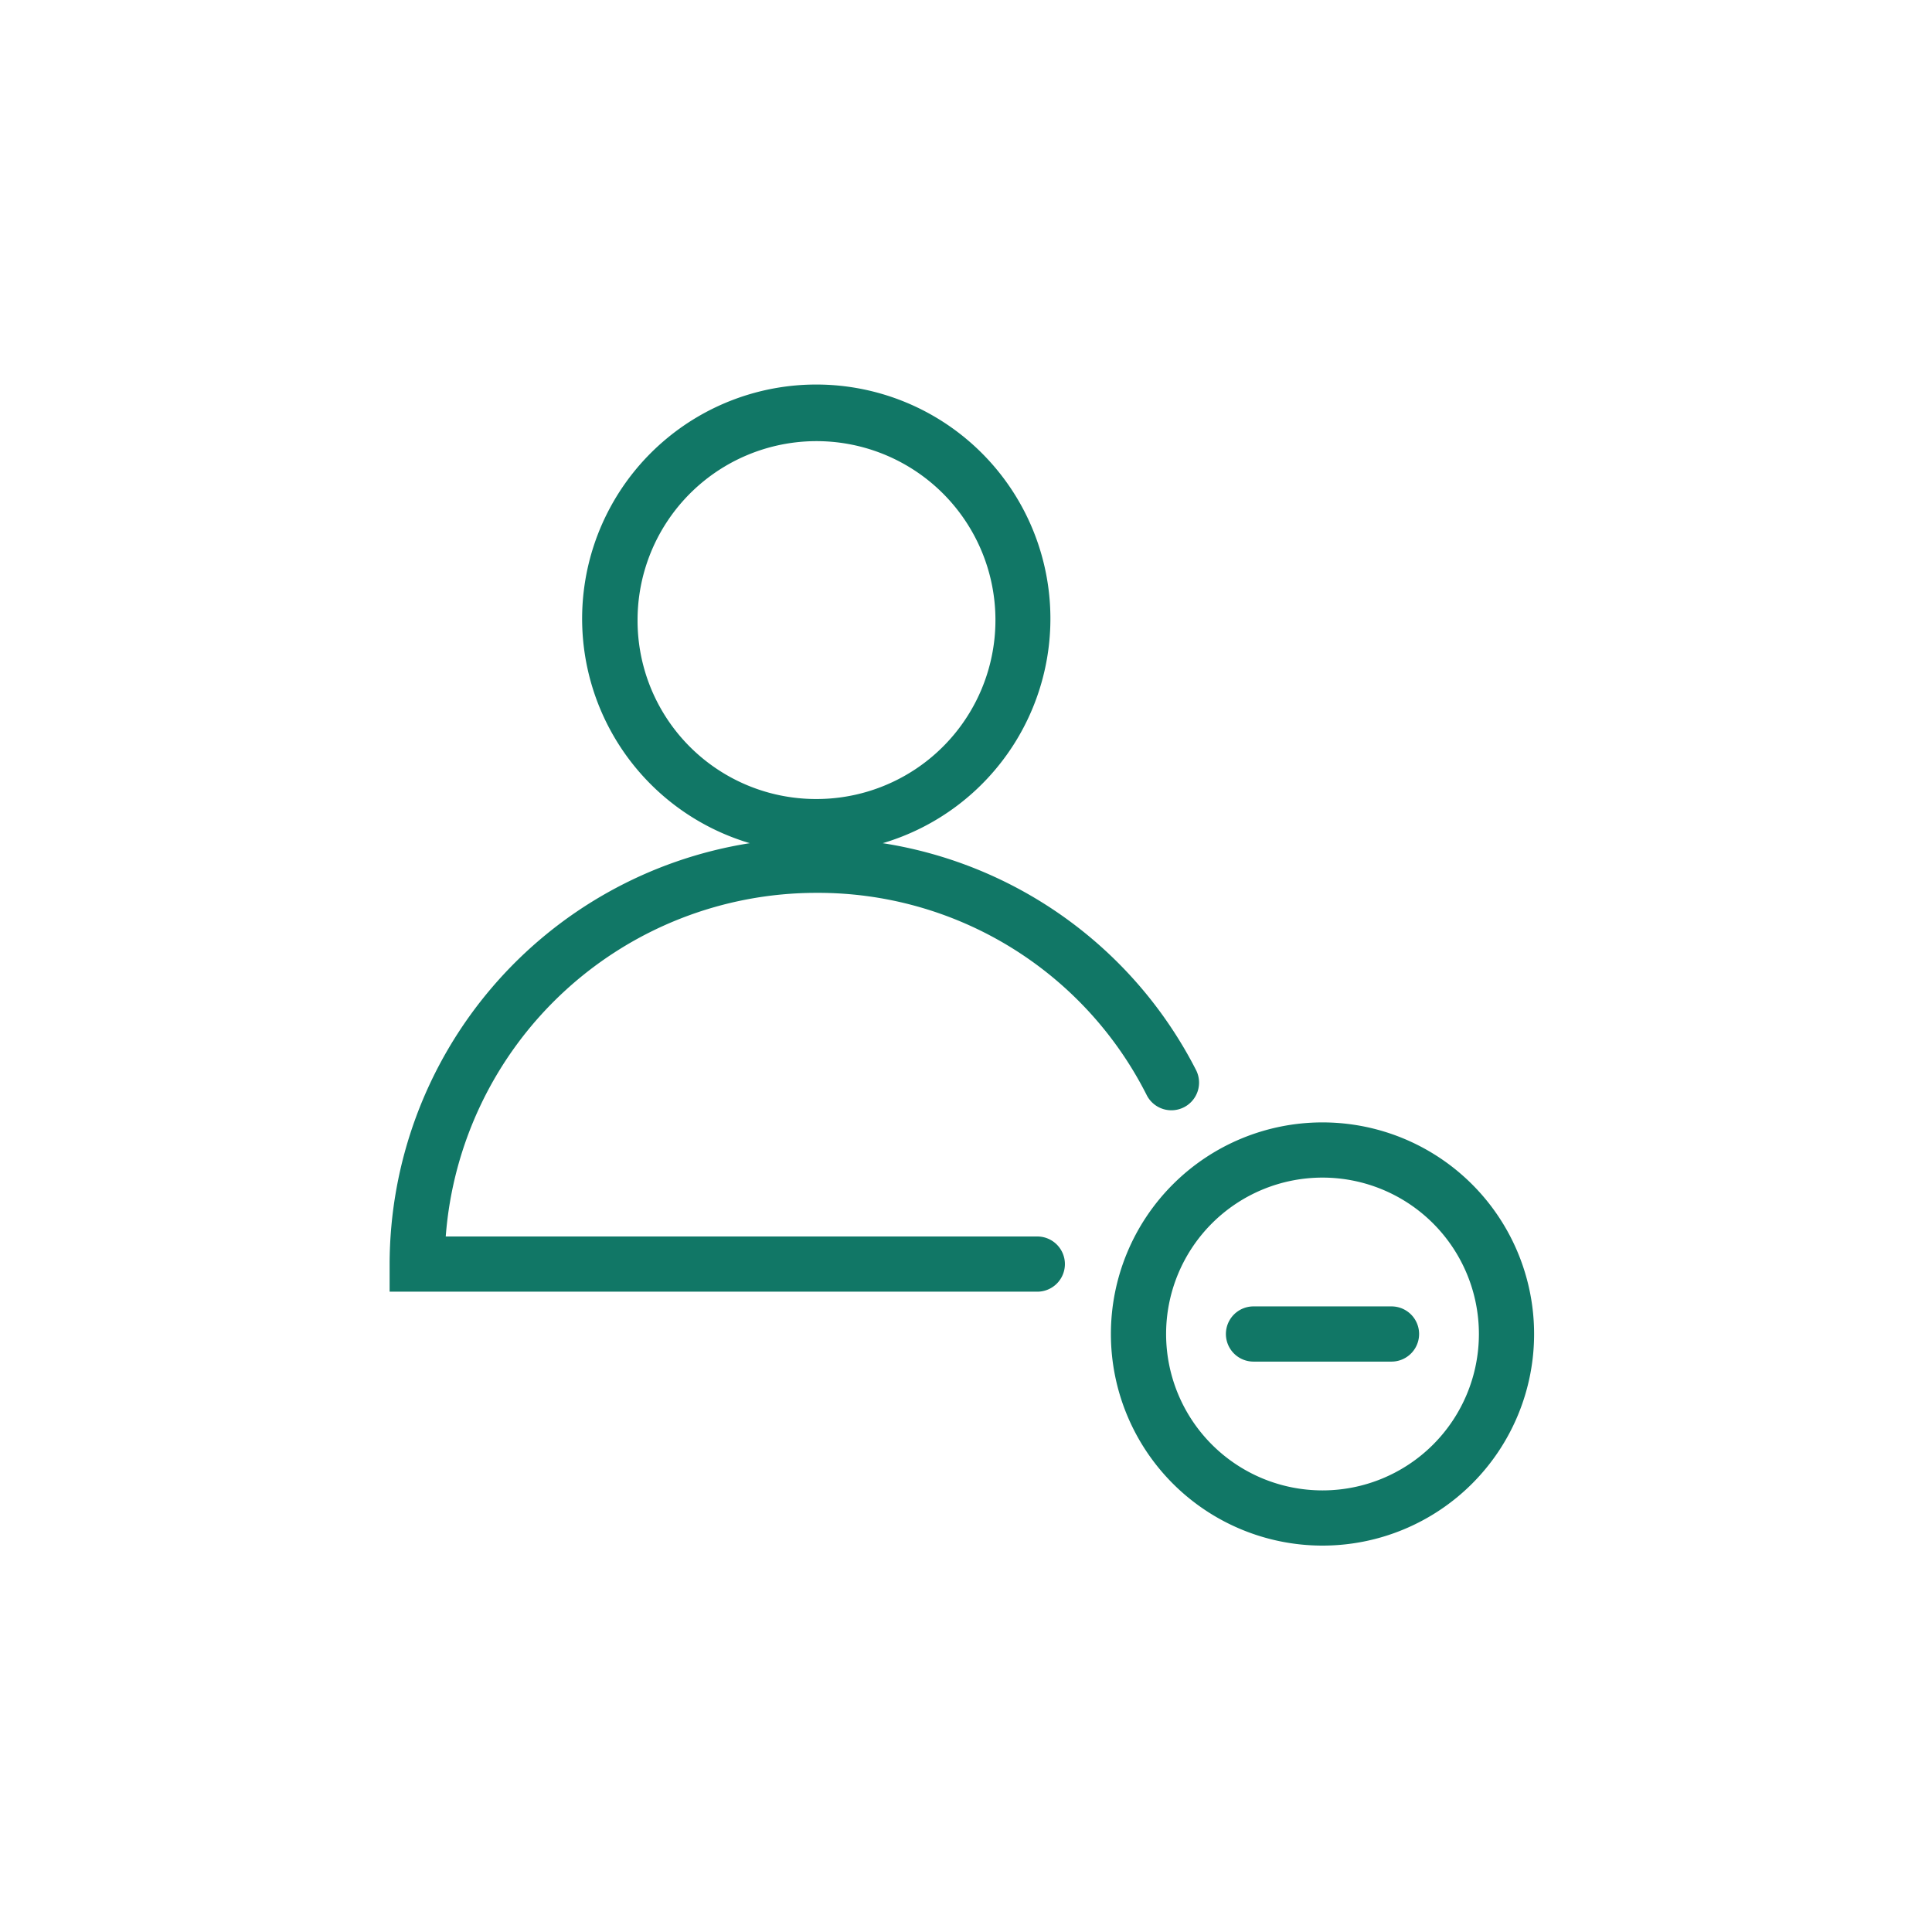 <svg xmlns="http://www.w3.org/2000/svg" viewBox="0 0 42 42"><defs><style>.cls-1{fill:none;}.cls-2{fill:#176;}</style></defs><title>sm1314_Gnav_20191220</title><g id="レイヤー_2" data-name="レイヤー 2"><g id="image_parts"><rect class="cls-1" width="42" height="42"/><path class="cls-2" d="M17.74,19.41a8,8,0,0,1,7.19,4.4A.6.6,0,0,0,26,23.26a9.25,9.25,0,0,0-6.81-4.93,5.09,5.09,0,1,0-2.89,0,9.28,9.28,0,0,0-7.83,9.15v.6H22.55a.6.6,0,0,0,.6-.6.6.6,0,0,0-.6-.6H9.69A8.08,8.08,0,0,1,17.74,19.41Zm-3.88-5.93a3.89,3.89,0,1,1,3.88,3.89A3.88,3.88,0,0,1,13.86,13.48ZM28.75,24.4a4.6,4.6,0,1,0,4.6,4.6A4.6,4.6,0,0,0,28.75,24.4Zm0,8a3.4,3.4,0,1,1,3.4-3.4A3.4,3.4,0,0,1,28.75,32.4Zm1.5-4h-3a.6.6,0,0,0,0,1.2h3a.6.6,0,0,0,0-1.2Z"/></g></g></svg>